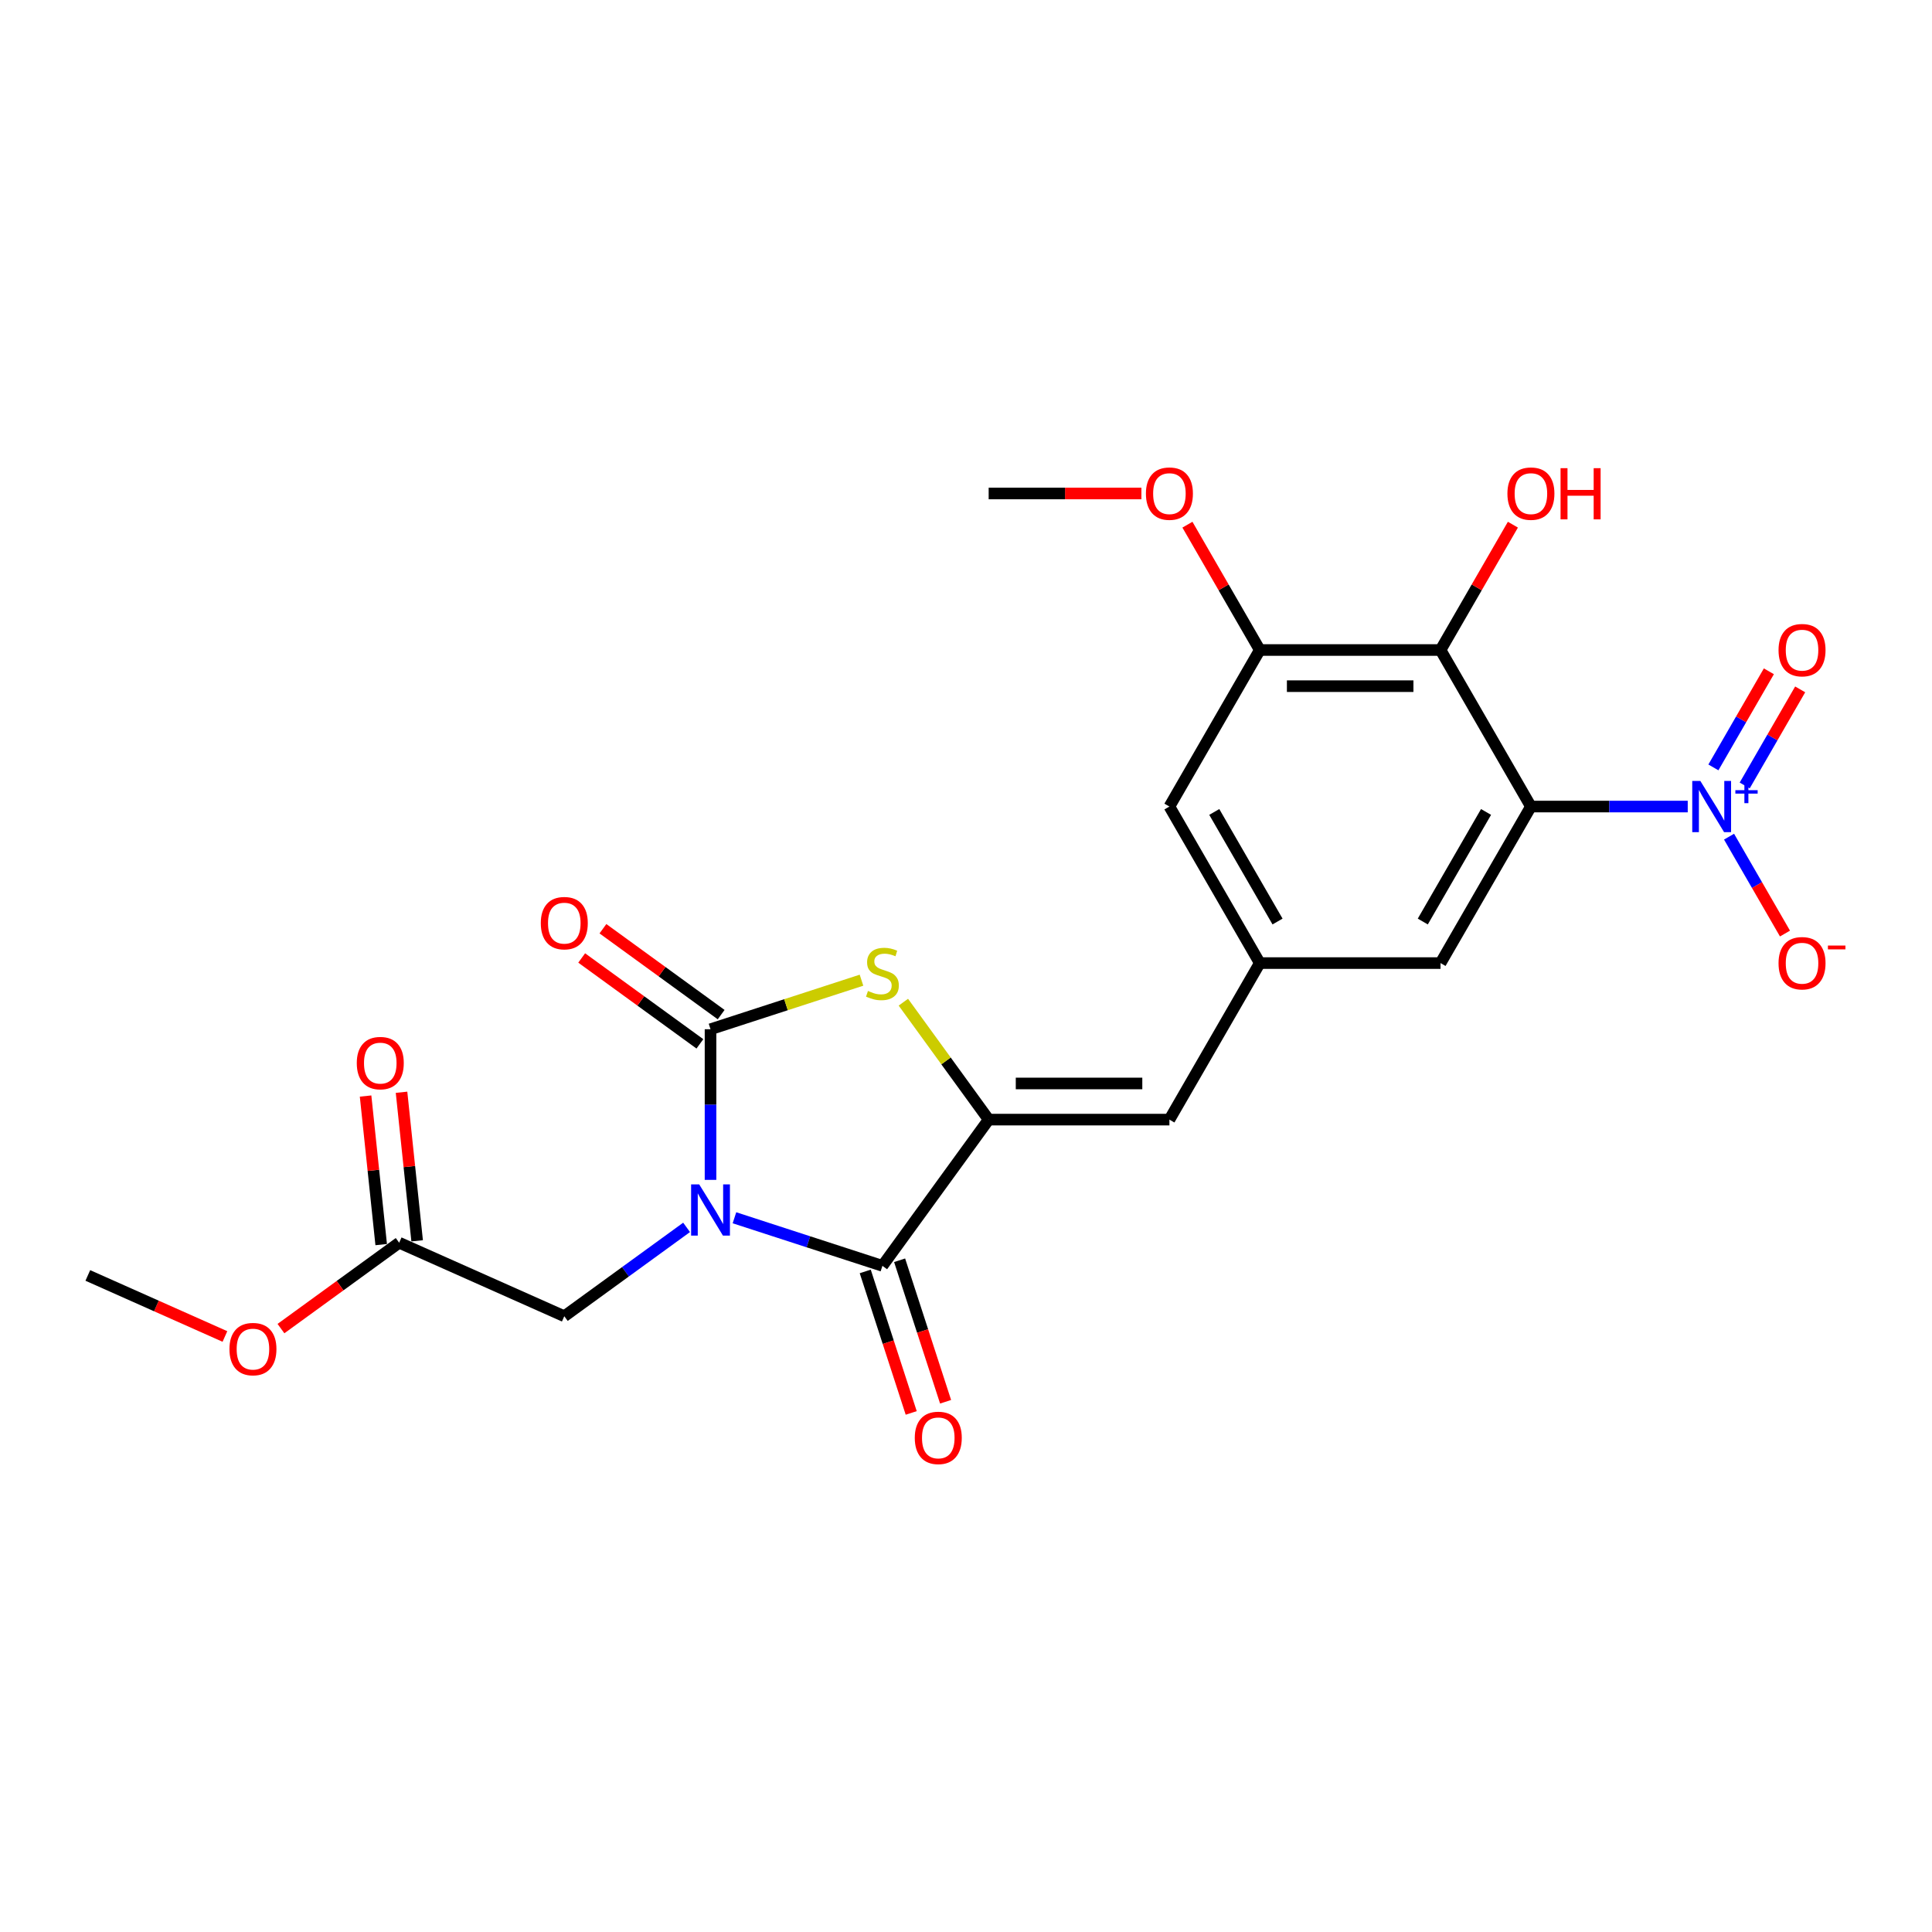 <?xml version='1.0' encoding='iso-8859-1'?>
<svg version='1.1' baseProfile='full'
              xmlns='http://www.w3.org/2000/svg'
                      xmlns:rdkit='http://www.rdkit.org/xml'
                      xmlns:xlink='http://www.w3.org/1999/xlink'
                  xml:space='preserve'
width='1000px' height='1000px' viewBox='0 0 1000 1000'>
<!-- END OF HEADER -->
<rect style='opacity:1.0;fill:#FFFFFF;stroke:none' width='1000' height='1000' x='0' y='0'> </rect>
<path class='bond-0' d='M 367.765,610.702 L 367.765,571.718' style='fill:none;fill-rule:evenodd;stroke:#0000FF;stroke-width:6px;stroke-linecap:butt;stroke-linejoin:miter;stroke-opacity:1' />
<path class='bond-0' d='M 367.765,571.718 L 367.765,532.733' style='fill:none;fill-rule:evenodd;stroke:#000000;stroke-width:6px;stroke-linecap:butt;stroke-linejoin:miter;stroke-opacity:1' />
<path class='bond-1' d='M 380.152,630.313 L 418.446,642.756' style='fill:none;fill-rule:evenodd;stroke:#0000FF;stroke-width:6px;stroke-linecap:butt;stroke-linejoin:miter;stroke-opacity:1' />
<path class='bond-1' d='M 418.446,642.756 L 456.741,655.199' style='fill:none;fill-rule:evenodd;stroke:#000000;stroke-width:6px;stroke-linecap:butt;stroke-linejoin:miter;stroke-opacity:1' />
<path class='bond-9' d='M 355.378,635.288 L 323.727,658.283' style='fill:none;fill-rule:evenodd;stroke:#0000FF;stroke-width:6px;stroke-linecap:butt;stroke-linejoin:miter;stroke-opacity:1' />
<path class='bond-9' d='M 323.727,658.283 L 292.077,681.279' style='fill:none;fill-rule:evenodd;stroke:#000000;stroke-width:6px;stroke-linecap:butt;stroke-linejoin:miter;stroke-opacity:1' />
<path class='bond-5' d='M 367.765,532.733 L 406.836,520.038' style='fill:none;fill-rule:evenodd;stroke:#000000;stroke-width:6px;stroke-linecap:butt;stroke-linejoin:miter;stroke-opacity:1' />
<path class='bond-5' d='M 406.836,520.038 L 445.908,507.343' style='fill:none;fill-rule:evenodd;stroke:#CCCC00;stroke-width:6px;stroke-linecap:butt;stroke-linejoin:miter;stroke-opacity:1' />
<path class='bond-14' d='M 373.264,525.164 L 342.67,502.937' style='fill:none;fill-rule:evenodd;stroke:#000000;stroke-width:6px;stroke-linecap:butt;stroke-linejoin:miter;stroke-opacity:1' />
<path class='bond-14' d='M 342.67,502.937 L 312.077,480.709' style='fill:none;fill-rule:evenodd;stroke:#FF0000;stroke-width:6px;stroke-linecap:butt;stroke-linejoin:miter;stroke-opacity:1' />
<path class='bond-14' d='M 362.266,540.302 L 331.672,518.074' style='fill:none;fill-rule:evenodd;stroke:#000000;stroke-width:6px;stroke-linecap:butt;stroke-linejoin:miter;stroke-opacity:1' />
<path class='bond-14' d='M 331.672,518.074 L 301.079,495.847' style='fill:none;fill-rule:evenodd;stroke:#FF0000;stroke-width:6px;stroke-linecap:butt;stroke-linejoin:miter;stroke-opacity:1' />
<path class='bond-2' d='M 456.741,655.199 L 511.732,579.511' style='fill:none;fill-rule:evenodd;stroke:#000000;stroke-width:6px;stroke-linecap:butt;stroke-linejoin:miter;stroke-opacity:1' />
<path class='bond-17' d='M 447.844,658.09 L 459.742,694.71' style='fill:none;fill-rule:evenodd;stroke:#000000;stroke-width:6px;stroke-linecap:butt;stroke-linejoin:miter;stroke-opacity:1' />
<path class='bond-17' d='M 459.742,694.71 L 471.641,731.33' style='fill:none;fill-rule:evenodd;stroke:#FF0000;stroke-width:6px;stroke-linecap:butt;stroke-linejoin:miter;stroke-opacity:1' />
<path class='bond-17' d='M 465.639,652.308 L 477.538,688.928' style='fill:none;fill-rule:evenodd;stroke:#000000;stroke-width:6px;stroke-linecap:butt;stroke-linejoin:miter;stroke-opacity:1' />
<path class='bond-17' d='M 477.538,688.928 L 489.436,725.548' style='fill:none;fill-rule:evenodd;stroke:#FF0000;stroke-width:6px;stroke-linecap:butt;stroke-linejoin:miter;stroke-opacity:1' />
<path class='bond-7' d='M 511.732,579.511 L 605.287,579.511' style='fill:none;fill-rule:evenodd;stroke:#000000;stroke-width:6px;stroke-linecap:butt;stroke-linejoin:miter;stroke-opacity:1' />
<path class='bond-7' d='M 525.765,560.8 L 591.254,560.8' style='fill:none;fill-rule:evenodd;stroke:#000000;stroke-width:6px;stroke-linecap:butt;stroke-linejoin:miter;stroke-opacity:1' />
<path class='bond-24' d='M 511.732,579.511 L 489.654,549.122' style='fill:none;fill-rule:evenodd;stroke:#000000;stroke-width:6px;stroke-linecap:butt;stroke-linejoin:miter;stroke-opacity:1' />
<path class='bond-24' d='M 489.654,549.122 L 467.575,518.734' style='fill:none;fill-rule:evenodd;stroke:#CCCC00;stroke-width:6px;stroke-linecap:butt;stroke-linejoin:miter;stroke-opacity:1' />
<path class='bond-3' d='M 792.398,417.468 L 745.621,498.489' style='fill:none;fill-rule:evenodd;stroke:#000000;stroke-width:6px;stroke-linecap:butt;stroke-linejoin:miter;stroke-opacity:1' />
<path class='bond-3' d='M 769.177,420.266 L 736.433,476.981' style='fill:none;fill-rule:evenodd;stroke:#000000;stroke-width:6px;stroke-linecap:butt;stroke-linejoin:miter;stroke-opacity:1' />
<path class='bond-4' d='M 792.398,417.468 L 832.983,417.468' style='fill:none;fill-rule:evenodd;stroke:#000000;stroke-width:6px;stroke-linecap:butt;stroke-linejoin:miter;stroke-opacity:1' />
<path class='bond-4' d='M 832.983,417.468 L 873.567,417.468' style='fill:none;fill-rule:evenodd;stroke:#0000FF;stroke-width:6px;stroke-linecap:butt;stroke-linejoin:miter;stroke-opacity:1' />
<path class='bond-25' d='M 792.398,417.468 L 745.621,336.446' style='fill:none;fill-rule:evenodd;stroke:#000000;stroke-width:6px;stroke-linecap:butt;stroke-linejoin:miter;stroke-opacity:1' />
<path class='bond-12' d='M 894.953,433.054 L 909.429,458.129' style='fill:none;fill-rule:evenodd;stroke:#0000FF;stroke-width:6px;stroke-linecap:butt;stroke-linejoin:miter;stroke-opacity:1' />
<path class='bond-12' d='M 909.429,458.129 L 923.906,483.203' style='fill:none;fill-rule:evenodd;stroke:#FF0000;stroke-width:6px;stroke-linecap:butt;stroke-linejoin:miter;stroke-opacity:1' />
<path class='bond-15' d='M 903.055,406.559 L 917.413,381.691' style='fill:none;fill-rule:evenodd;stroke:#0000FF;stroke-width:6px;stroke-linecap:butt;stroke-linejoin:miter;stroke-opacity:1' />
<path class='bond-15' d='M 917.413,381.691 L 931.771,356.822' style='fill:none;fill-rule:evenodd;stroke:#FF0000;stroke-width:6px;stroke-linecap:butt;stroke-linejoin:miter;stroke-opacity:1' />
<path class='bond-15' d='M 886.85,397.204 L 901.208,372.335' style='fill:none;fill-rule:evenodd;stroke:#0000FF;stroke-width:6px;stroke-linecap:butt;stroke-linejoin:miter;stroke-opacity:1' />
<path class='bond-15' d='M 901.208,372.335 L 915.566,347.466' style='fill:none;fill-rule:evenodd;stroke:#FF0000;stroke-width:6px;stroke-linecap:butt;stroke-linejoin:miter;stroke-opacity:1' />
<path class='bond-6' d='M 745.621,336.446 L 652.065,336.446' style='fill:none;fill-rule:evenodd;stroke:#000000;stroke-width:6px;stroke-linecap:butt;stroke-linejoin:miter;stroke-opacity:1' />
<path class='bond-6' d='M 731.587,355.158 L 666.098,355.158' style='fill:none;fill-rule:evenodd;stroke:#000000;stroke-width:6px;stroke-linecap:butt;stroke-linejoin:miter;stroke-opacity:1' />
<path class='bond-19' d='M 745.621,336.446 L 764.348,304.01' style='fill:none;fill-rule:evenodd;stroke:#000000;stroke-width:6px;stroke-linecap:butt;stroke-linejoin:miter;stroke-opacity:1' />
<path class='bond-19' d='M 764.348,304.01 L 783.075,271.573' style='fill:none;fill-rule:evenodd;stroke:#FF0000;stroke-width:6px;stroke-linecap:butt;stroke-linejoin:miter;stroke-opacity:1' />
<path class='bond-10' d='M 605.287,579.511 L 652.065,498.489' style='fill:none;fill-rule:evenodd;stroke:#000000;stroke-width:6px;stroke-linecap:butt;stroke-linejoin:miter;stroke-opacity:1' />
<path class='bond-8' d='M 652.065,336.446 L 605.287,417.468' style='fill:none;fill-rule:evenodd;stroke:#000000;stroke-width:6px;stroke-linecap:butt;stroke-linejoin:miter;stroke-opacity:1' />
<path class='bond-20' d='M 652.065,336.446 L 633.338,304.01' style='fill:none;fill-rule:evenodd;stroke:#000000;stroke-width:6px;stroke-linecap:butt;stroke-linejoin:miter;stroke-opacity:1' />
<path class='bond-20' d='M 633.338,304.01 L 614.61,271.573' style='fill:none;fill-rule:evenodd;stroke:#FF0000;stroke-width:6px;stroke-linecap:butt;stroke-linejoin:miter;stroke-opacity:1' />
<path class='bond-13' d='M 292.077,681.279 L 206.61,643.227' style='fill:none;fill-rule:evenodd;stroke:#000000;stroke-width:6px;stroke-linecap:butt;stroke-linejoin:miter;stroke-opacity:1' />
<path class='bond-11' d='M 652.065,498.489 L 745.621,498.489' style='fill:none;fill-rule:evenodd;stroke:#000000;stroke-width:6px;stroke-linecap:butt;stroke-linejoin:miter;stroke-opacity:1' />
<path class='bond-16' d='M 652.065,498.489 L 605.287,417.468' style='fill:none;fill-rule:evenodd;stroke:#000000;stroke-width:6px;stroke-linecap:butt;stroke-linejoin:miter;stroke-opacity:1' />
<path class='bond-16' d='M 661.253,476.981 L 628.508,420.266' style='fill:none;fill-rule:evenodd;stroke:#000000;stroke-width:6px;stroke-linecap:butt;stroke-linejoin:miter;stroke-opacity:1' />
<path class='bond-18' d='M 215.914,642.249 L 211.873,603.801' style='fill:none;fill-rule:evenodd;stroke:#000000;stroke-width:6px;stroke-linecap:butt;stroke-linejoin:miter;stroke-opacity:1' />
<path class='bond-18' d='M 211.873,603.801 L 207.832,565.353' style='fill:none;fill-rule:evenodd;stroke:#FF0000;stroke-width:6px;stroke-linecap:butt;stroke-linejoin:miter;stroke-opacity:1' />
<path class='bond-18' d='M 197.305,644.204 L 193.264,605.757' style='fill:none;fill-rule:evenodd;stroke:#000000;stroke-width:6px;stroke-linecap:butt;stroke-linejoin:miter;stroke-opacity:1' />
<path class='bond-18' d='M 193.264,605.757 L 189.223,567.309' style='fill:none;fill-rule:evenodd;stroke:#FF0000;stroke-width:6px;stroke-linecap:butt;stroke-linejoin:miter;stroke-opacity:1' />
<path class='bond-21' d='M 206.61,643.227 L 176.016,665.454' style='fill:none;fill-rule:evenodd;stroke:#000000;stroke-width:6px;stroke-linecap:butt;stroke-linejoin:miter;stroke-opacity:1' />
<path class='bond-21' d='M 176.016,665.454 L 145.423,687.681' style='fill:none;fill-rule:evenodd;stroke:#FF0000;stroke-width:6px;stroke-linecap:butt;stroke-linejoin:miter;stroke-opacity:1' />
<path class='bond-22' d='M 590.786,255.425 L 551.259,255.425' style='fill:none;fill-rule:evenodd;stroke:#FF0000;stroke-width:6px;stroke-linecap:butt;stroke-linejoin:miter;stroke-opacity:1' />
<path class='bond-22' d='M 551.259,255.425 L 511.732,255.425' style='fill:none;fill-rule:evenodd;stroke:#000000;stroke-width:6px;stroke-linecap:butt;stroke-linejoin:miter;stroke-opacity:1' />
<path class='bond-23' d='M 116.421,691.761 L 80.938,675.963' style='fill:none;fill-rule:evenodd;stroke:#FF0000;stroke-width:6px;stroke-linecap:butt;stroke-linejoin:miter;stroke-opacity:1' />
<path class='bond-23' d='M 80.938,675.963 L 45.455,660.165' style='fill:none;fill-rule:evenodd;stroke:#000000;stroke-width:6px;stroke-linecap:butt;stroke-linejoin:miter;stroke-opacity:1' />
<path  class='atom-0' d='M 361.908 613.041
L 370.59 627.074
Q 371.451 628.459, 372.836 630.966
Q 374.22 633.473, 374.295 633.623
L 374.295 613.041
L 377.813 613.041
L 377.813 639.536
L 374.183 639.536
L 364.865 624.193
Q 363.779 622.397, 362.619 620.338
Q 361.497 618.28, 361.16 617.644
L 361.16 639.536
L 357.717 639.536
L 357.717 613.041
L 361.908 613.041
' fill='#0000FF'/>
<path  class='atom-5' d='M 880.097 404.22
L 888.779 418.254
Q 889.64 419.638, 891.025 422.146
Q 892.409 424.653, 892.484 424.803
L 892.484 404.22
L 896.002 404.22
L 896.002 430.715
L 892.372 430.715
L 883.054 415.372
Q 881.968 413.576, 880.808 411.518
Q 879.686 409.46, 879.349 408.823
L 879.349 430.715
L 875.906 430.715
L 875.906 404.22
L 880.097 404.22
' fill='#0000FF'/>
<path  class='atom-5' d='M 898.225 408.996
L 902.893 408.996
L 902.893 404.081
L 904.967 404.081
L 904.967 408.996
L 909.759 408.996
L 909.759 410.775
L 904.967 410.775
L 904.967 415.714
L 902.893 415.714
L 902.893 410.775
L 898.225 410.775
L 898.225 408.996
' fill='#0000FF'/>
<path  class='atom-6' d='M 449.257 512.916
Q 449.556 513.029, 450.791 513.552
Q 452.026 514.076, 453.373 514.413
Q 454.758 514.713, 456.105 514.713
Q 458.612 514.713, 460.072 513.515
Q 461.531 512.28, 461.531 510.147
Q 461.531 508.688, 460.783 507.789
Q 460.072 506.891, 458.949 506.405
Q 457.827 505.918, 455.956 505.357
Q 453.598 504.646, 452.176 503.972
Q 450.791 503.299, 449.781 501.877
Q 448.808 500.455, 448.808 498.06
Q 448.808 494.729, 451.053 492.671
Q 453.336 490.613, 457.827 490.613
Q 460.895 490.613, 464.376 492.072
L 463.515 494.954
Q 460.334 493.644, 457.939 493.644
Q 455.357 493.644, 453.935 494.729
Q 452.513 495.777, 452.55 497.611
Q 452.55 499.033, 453.261 499.893
Q 454.01 500.754, 455.057 501.241
Q 456.143 501.727, 457.939 502.288
Q 460.334 503.037, 461.756 503.785
Q 463.178 504.534, 464.188 506.068
Q 465.236 507.565, 465.236 510.147
Q 465.236 513.814, 462.766 515.798
Q 460.334 517.744, 456.255 517.744
Q 453.897 517.744, 452.101 517.22
Q 450.342 516.733, 448.247 515.873
L 449.257 512.916
' fill='#CCCC00'/>
<path  class='atom-13' d='M 920.569 498.564
Q 920.569 492.202, 923.713 488.647
Q 926.856 485.092, 932.732 485.092
Q 938.607 485.092, 941.75 488.647
Q 944.894 492.202, 944.894 498.564
Q 944.894 505.001, 941.713 508.668
Q 938.532 512.298, 932.732 512.298
Q 926.894 512.298, 923.713 508.668
Q 920.569 505.038, 920.569 498.564
M 932.732 509.304
Q 936.773 509.304, 938.944 506.61
Q 941.152 503.878, 941.152 498.564
Q 941.152 493.362, 938.944 490.743
Q 936.773 488.086, 932.732 488.086
Q 928.69 488.086, 926.482 490.705
Q 924.312 493.325, 924.312 498.564
Q 924.312 503.915, 926.482 506.61
Q 928.69 509.304, 932.732 509.304
' fill='#FF0000'/>
<path  class='atom-13' d='M 946.129 489.417
L 955.193 489.417
L 955.193 491.393
L 946.129 491.393
L 946.129 489.417
' fill='#FF0000'/>
<path  class='atom-15' d='M 279.915 477.817
Q 279.915 471.455, 283.058 467.9
Q 286.202 464.345, 292.077 464.345
Q 297.952 464.345, 301.096 467.9
Q 304.239 471.455, 304.239 477.817
Q 304.239 484.254, 301.058 487.921
Q 297.877 491.551, 292.077 491.551
Q 286.239 491.551, 283.058 487.921
Q 279.915 484.291, 279.915 477.817
M 292.077 488.557
Q 296.118 488.557, 298.289 485.863
Q 300.497 483.131, 300.497 477.817
Q 300.497 472.616, 298.289 469.996
Q 296.118 467.339, 292.077 467.339
Q 288.035 467.339, 285.827 469.959
Q 283.657 472.578, 283.657 477.817
Q 283.657 483.169, 285.827 485.863
Q 288.035 488.557, 292.077 488.557
' fill='#FF0000'/>
<path  class='atom-16' d='M 920.569 336.521
Q 920.569 330.16, 923.713 326.604
Q 926.856 323.049, 932.732 323.049
Q 938.607 323.049, 941.75 326.604
Q 944.894 330.16, 944.894 336.521
Q 944.894 342.958, 941.713 346.625
Q 938.532 350.255, 932.732 350.255
Q 926.894 350.255, 923.713 346.625
Q 920.569 342.995, 920.569 336.521
M 932.732 347.261
Q 936.773 347.261, 938.944 344.567
Q 941.152 341.835, 941.152 336.521
Q 941.152 331.32, 938.944 328.7
Q 936.773 326.043, 932.732 326.043
Q 928.69 326.043, 926.482 328.663
Q 924.312 331.282, 924.312 336.521
Q 924.312 341.873, 926.482 344.567
Q 928.69 347.261, 932.732 347.261
' fill='#FF0000'/>
<path  class='atom-18' d='M 473.489 744.25
Q 473.489 737.888, 476.633 734.333
Q 479.776 730.778, 485.652 730.778
Q 491.527 730.778, 494.67 734.333
Q 497.814 737.888, 497.814 744.25
Q 497.814 750.687, 494.633 754.354
Q 491.452 757.984, 485.652 757.984
Q 479.814 757.984, 476.633 754.354
Q 473.489 750.724, 473.489 744.25
M 485.652 754.99
Q 489.693 754.99, 491.864 752.296
Q 494.072 749.564, 494.072 744.25
Q 494.072 739.048, 491.864 736.429
Q 489.693 733.772, 485.652 733.772
Q 481.61 733.772, 479.402 736.391
Q 477.232 739.011, 477.232 744.25
Q 477.232 749.601, 479.402 752.296
Q 481.61 754.99, 485.652 754.99
' fill='#FF0000'/>
<path  class='atom-19' d='M 184.668 550.258
Q 184.668 543.897, 187.812 540.342
Q 190.955 536.786, 196.83 536.786
Q 202.706 536.786, 205.849 540.342
Q 208.993 543.897, 208.993 550.258
Q 208.993 556.695, 205.812 560.362
Q 202.631 563.992, 196.83 563.992
Q 190.993 563.992, 187.812 560.362
Q 184.668 556.732, 184.668 550.258
M 196.83 560.999
Q 200.872 560.999, 203.043 558.304
Q 205.25 555.572, 205.25 550.258
Q 205.25 545.057, 203.043 542.437
Q 200.872 539.78, 196.83 539.78
Q 192.789 539.78, 190.581 542.4
Q 188.41 545.019, 188.41 550.258
Q 188.41 555.61, 190.581 558.304
Q 192.789 560.999, 196.83 560.999
' fill='#FF0000'/>
<path  class='atom-20' d='M 780.236 255.5
Q 780.236 249.138, 783.38 245.583
Q 786.523 242.028, 792.398 242.028
Q 798.274 242.028, 801.417 245.583
Q 804.561 249.138, 804.561 255.5
Q 804.561 261.936, 801.38 265.604
Q 798.199 269.234, 792.398 269.234
Q 786.56 269.234, 783.38 265.604
Q 780.236 261.974, 780.236 255.5
M 792.398 266.24
Q 796.44 266.24, 798.61 263.546
Q 800.818 260.814, 800.818 255.5
Q 800.818 250.298, 798.61 247.679
Q 796.44 245.022, 792.398 245.022
Q 788.357 245.022, 786.149 247.641
Q 783.978 250.261, 783.978 255.5
Q 783.978 260.851, 786.149 263.546
Q 788.357 266.24, 792.398 266.24
' fill='#FF0000'/>
<path  class='atom-20' d='M 807.741 242.327
L 811.334 242.327
L 811.334 253.591
L 824.881 253.591
L 824.881 242.327
L 828.473 242.327
L 828.473 268.822
L 824.881 268.822
L 824.881 256.585
L 811.334 256.585
L 811.334 268.822
L 807.741 268.822
L 807.741 242.327
' fill='#FF0000'/>
<path  class='atom-21' d='M 593.125 255.5
Q 593.125 249.138, 596.269 245.583
Q 599.412 242.028, 605.287 242.028
Q 611.163 242.028, 614.306 245.583
Q 617.45 249.138, 617.45 255.5
Q 617.45 261.936, 614.269 265.604
Q 611.088 269.234, 605.287 269.234
Q 599.45 269.234, 596.269 265.604
Q 593.125 261.974, 593.125 255.5
M 605.287 266.24
Q 609.329 266.24, 611.499 263.546
Q 613.707 260.814, 613.707 255.5
Q 613.707 250.298, 611.499 247.679
Q 609.329 245.022, 605.287 245.022
Q 601.246 245.022, 599.038 247.641
Q 596.867 250.261, 596.867 255.5
Q 596.867 260.851, 599.038 263.546
Q 601.246 266.24, 605.287 266.24
' fill='#FF0000'/>
<path  class='atom-22' d='M 118.76 698.292
Q 118.76 691.93, 121.903 688.375
Q 125.046 684.82, 130.922 684.82
Q 136.797 684.82, 139.94 688.375
Q 143.084 691.93, 143.084 698.292
Q 143.084 704.729, 139.903 708.396
Q 136.722 712.026, 130.922 712.026
Q 125.084 712.026, 121.903 708.396
Q 118.76 704.766, 118.76 698.292
M 130.922 709.032
Q 134.963 709.032, 137.134 706.338
Q 139.342 703.606, 139.342 698.292
Q 139.342 693.09, 137.134 690.471
Q 134.963 687.814, 130.922 687.814
Q 126.88 687.814, 124.672 690.433
Q 122.502 693.053, 122.502 698.292
Q 122.502 703.643, 124.672 706.338
Q 126.88 709.032, 130.922 709.032
' fill='#FF0000'/>
</svg>
